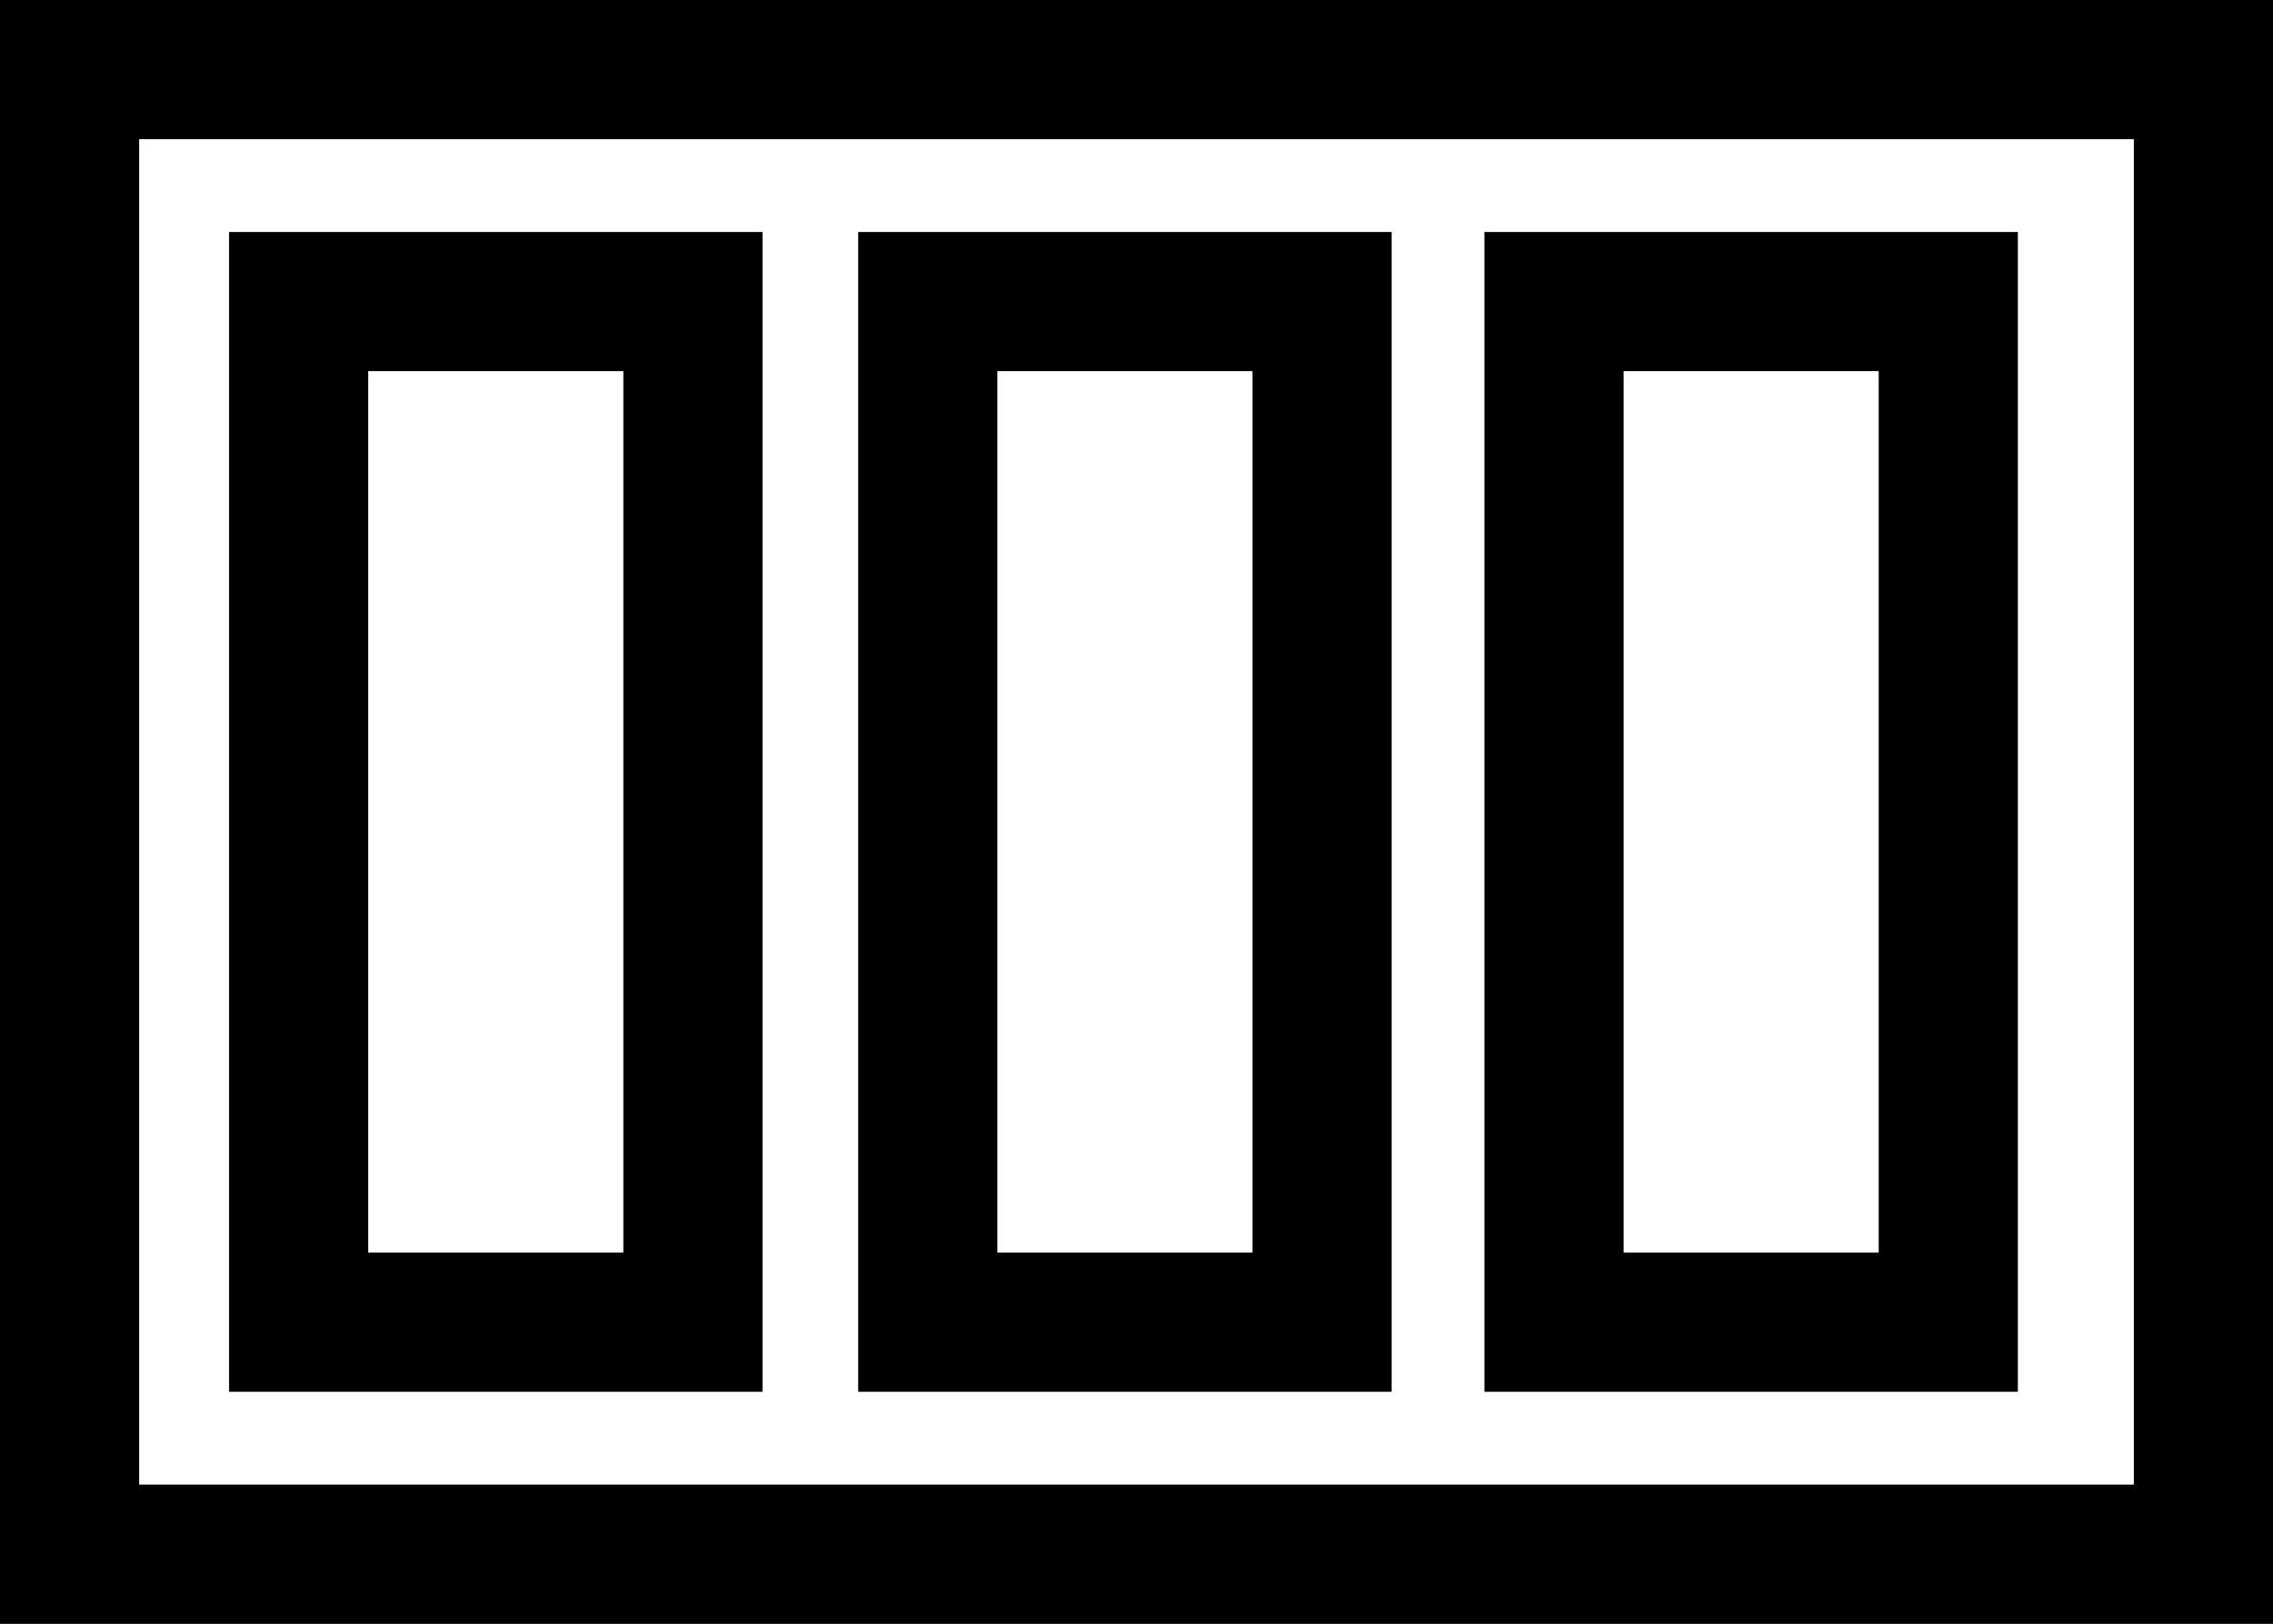 <svg width="49" height="35" viewBox="0 0 49 35" fill="none" xmlns="http://www.w3.org/2000/svg">
<rect x="0" y="0" width="49" height="35" fill="#808080" stroke="none"/>
<rect x="1.5" y="1.5" width="46" height="32" fill="white" stroke="black" stroke-width="3"/>
<rect x="6.438" y="28.5" width="22" height="8.5" transform="rotate(-90 6.438 28.5)" fill="white" stroke="black" stroke-width="3"/>
<rect x="33.5" y="28.5" width="22" height="8.5" transform="rotate(-90 33.5 28.5)" fill="white" stroke="black" stroke-width="3"/>
<rect x="20" y="28.5" width="22" height="8.5" transform="rotate(-90 20 28.5)" fill="white" stroke="black" stroke-width="3"/>
</svg>
